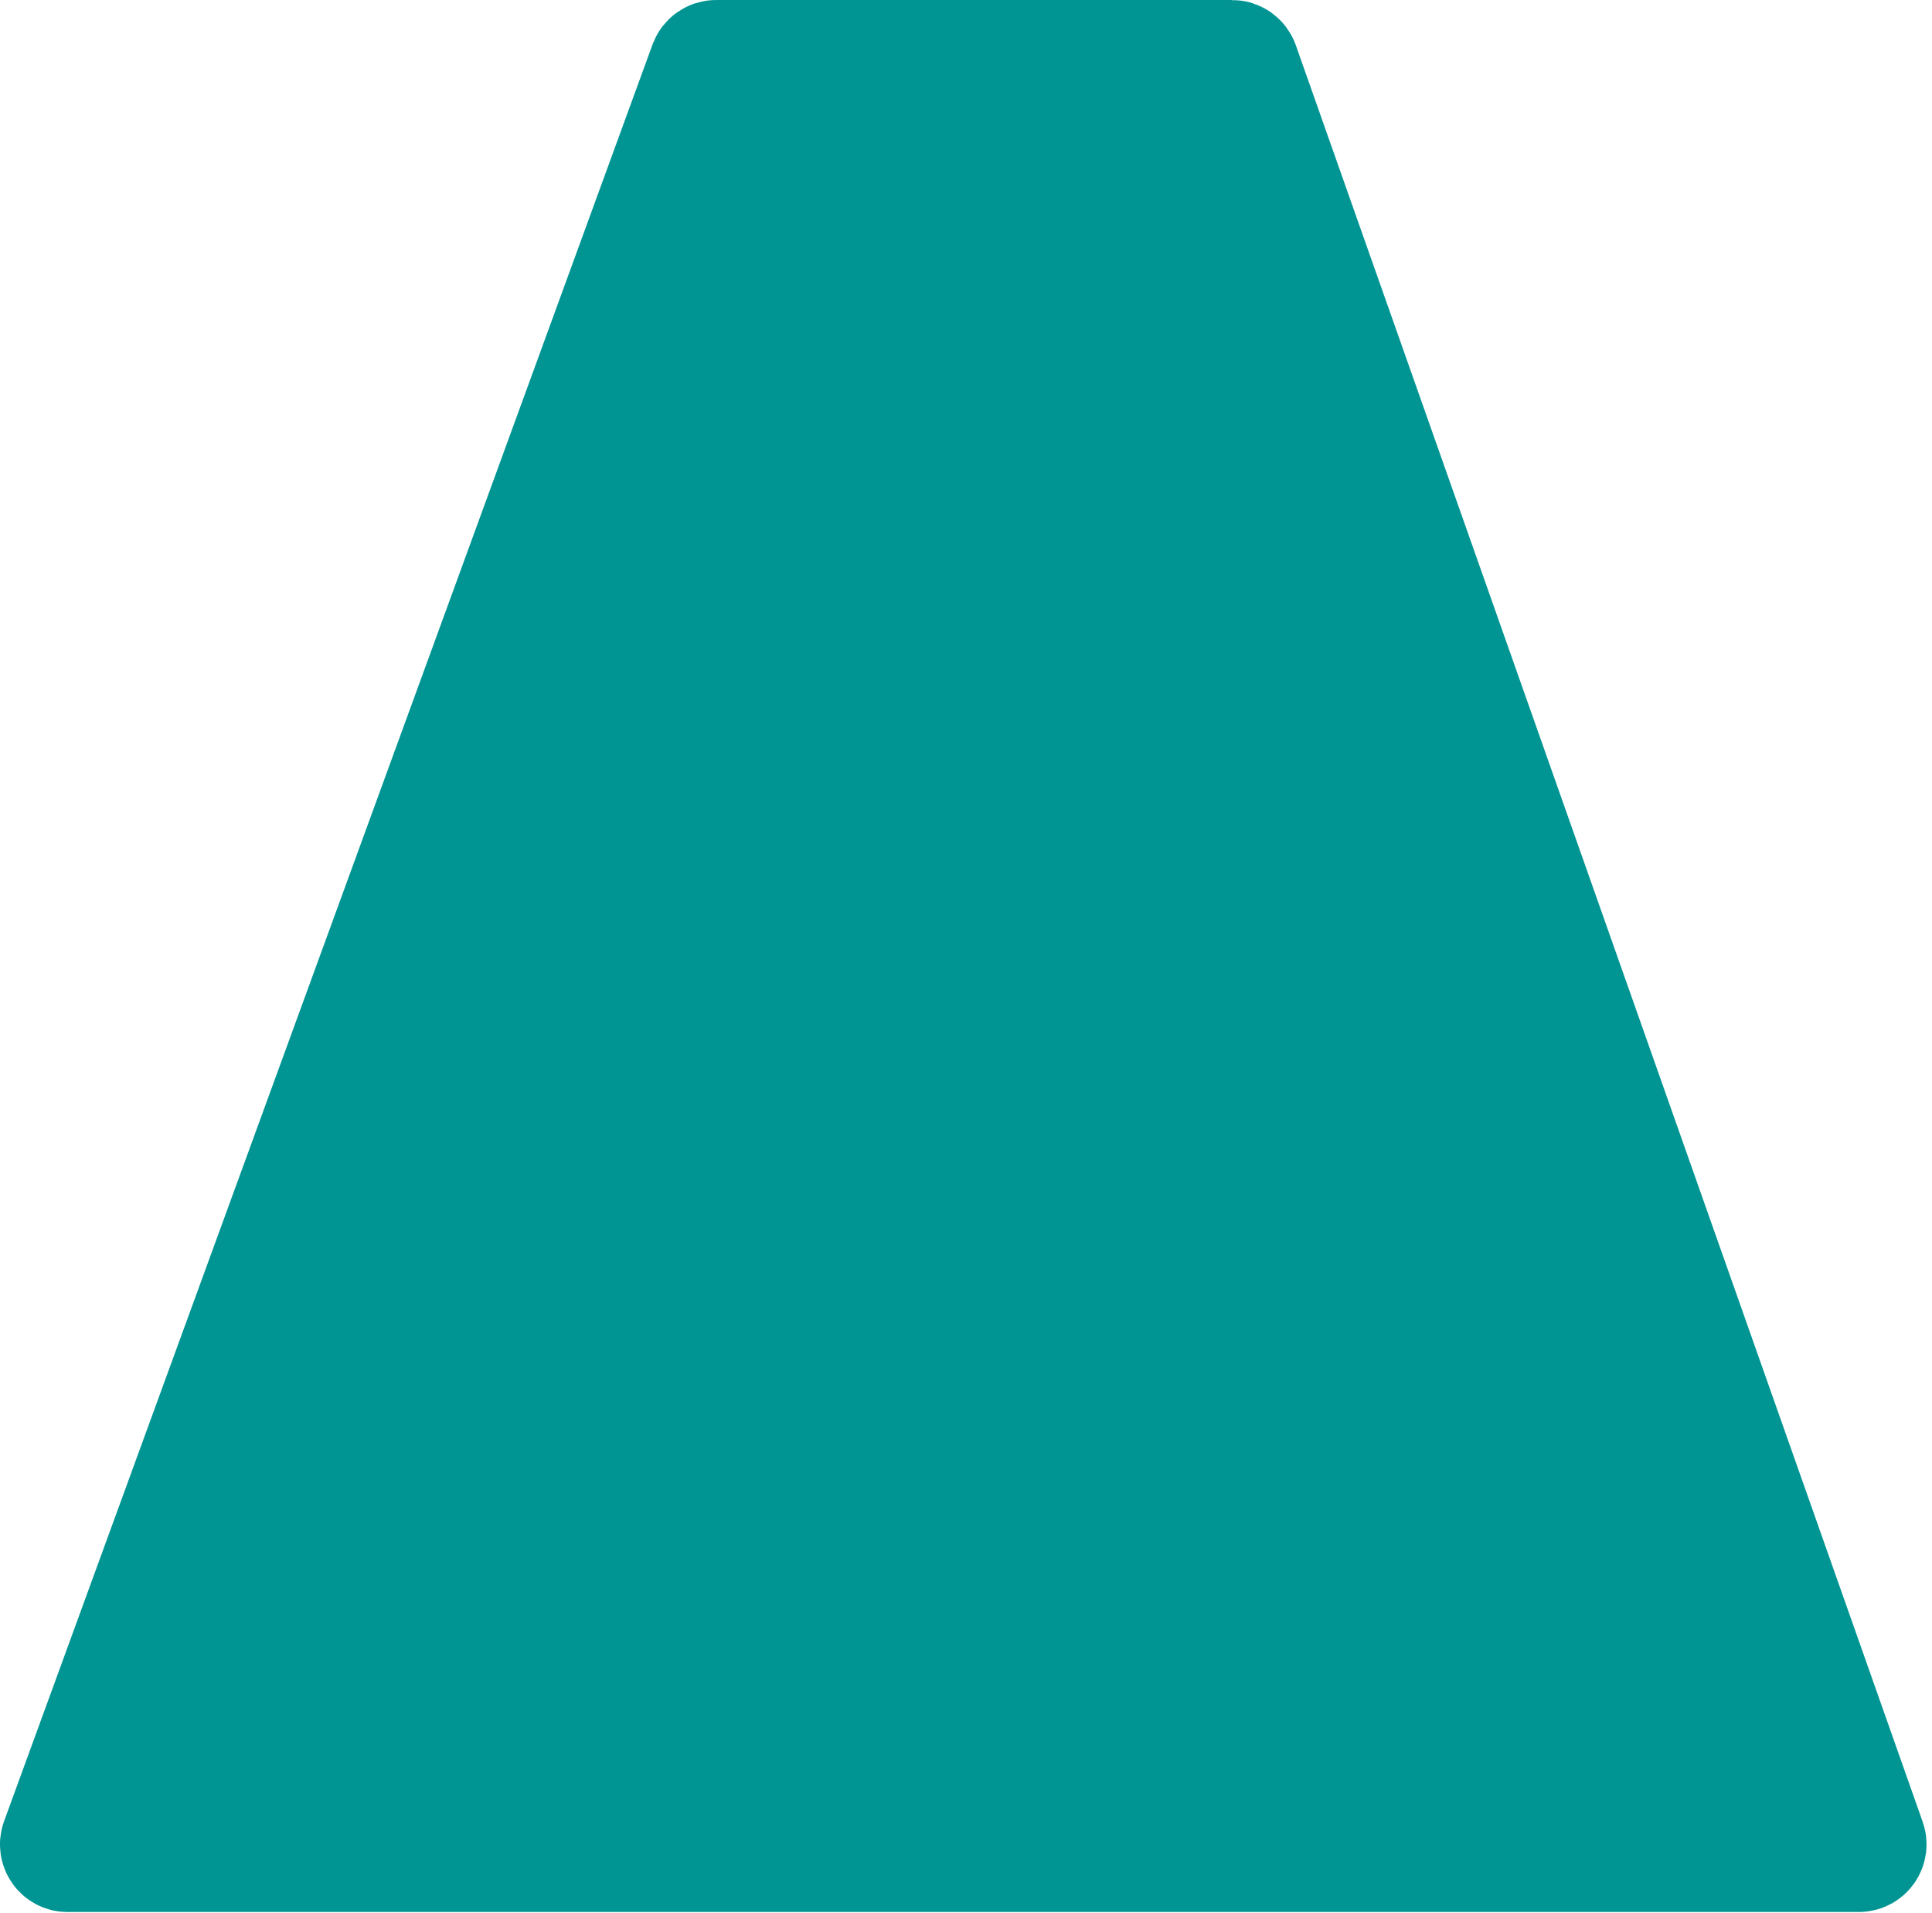 <?xml version="1.0" encoding="UTF-8"?> <svg xmlns="http://www.w3.org/2000/svg" fill="none" viewBox="0 0 301 298"><path fill="#009592" stroke="#009592" stroke-linejoin="round" stroke-miterlimit="10" stroke-width="20" d="M10.53 287.83h279.09c.37 0 .62-.37.5-.71L192.45 10.36c-.08-.21-.28-.36-.5-.36h-80.39c-.22 0-.42.14-.5.35L10.03 287.12c-.13.35.13.72.5.72v-.01Z"></path></svg> 